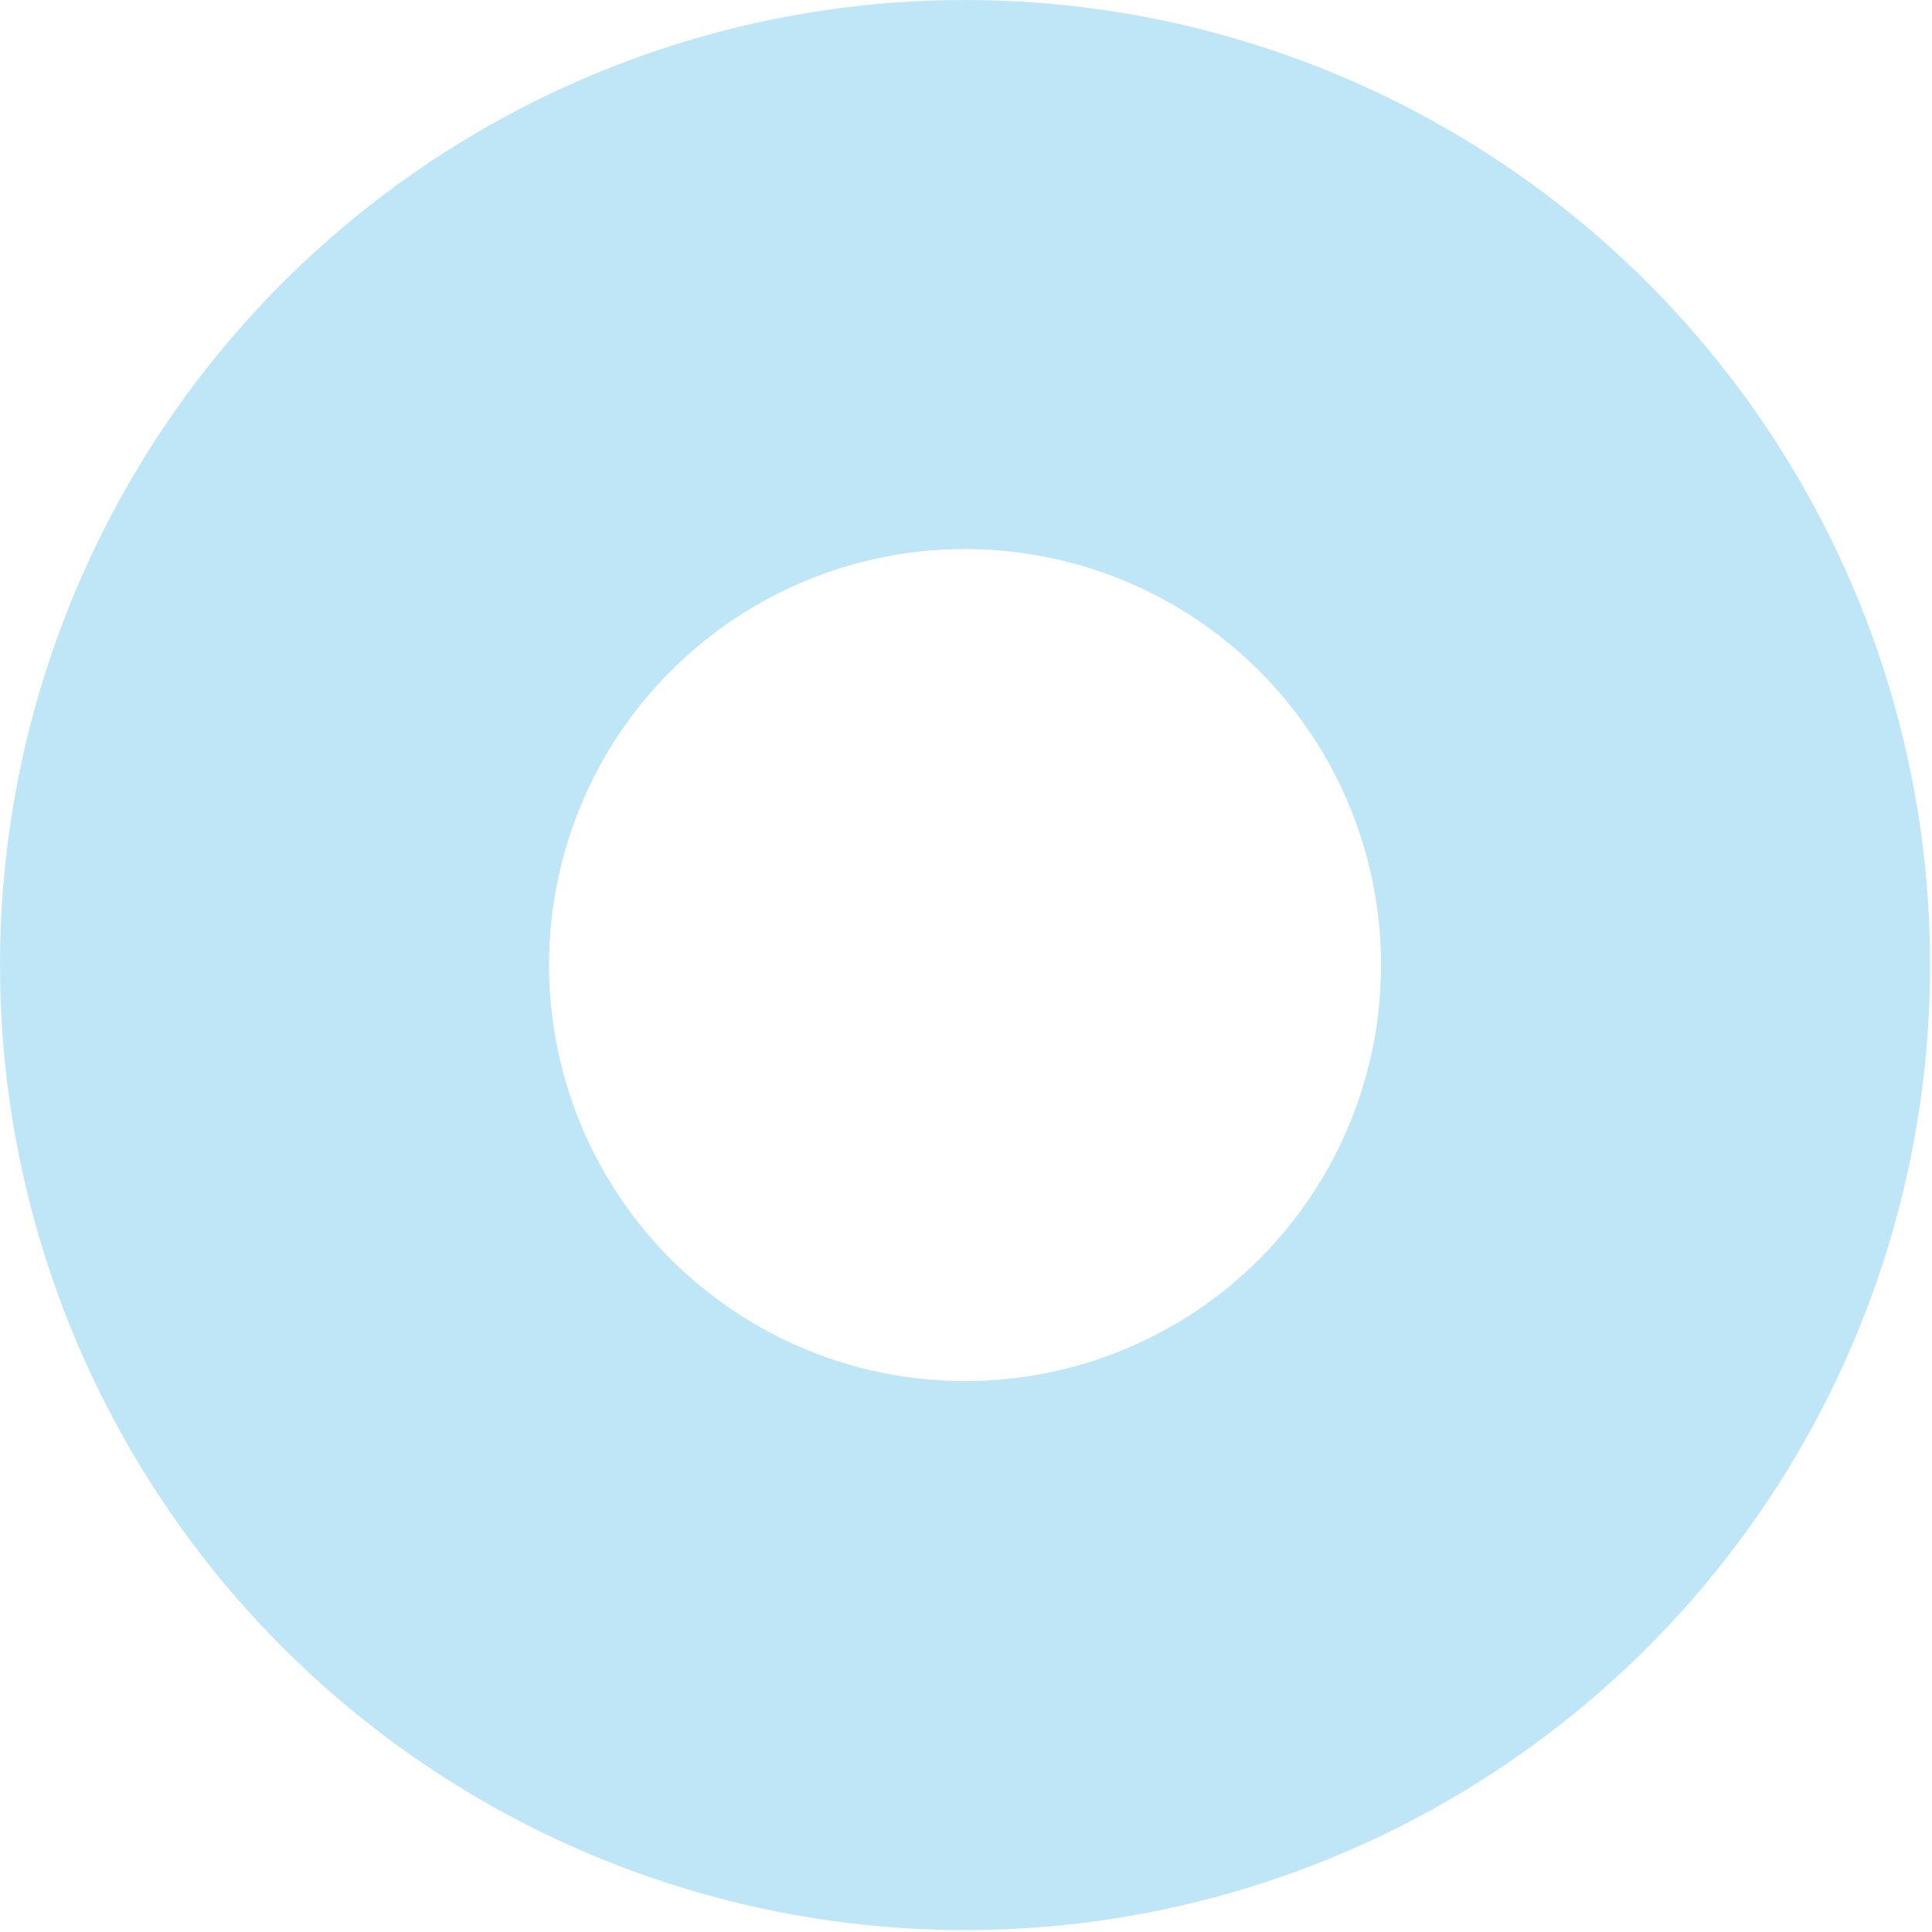<svg width="252" height="252" viewBox="0 0 252 252" fill="none" xmlns="http://www.w3.org/2000/svg">
<path d="M125.873 0C100.978 0.001 76.641 7.384 55.941 21.215C35.242 35.047 19.108 54.706 9.581 77.707C0.054 100.708 -2.438 126.017 2.419 150.434C7.276 174.852 19.264 197.28 36.868 214.884C54.472 232.488 76.901 244.477 101.318 249.334C125.736 254.191 151.045 251.698 174.046 242.171C197.046 232.645 216.706 216.511 230.537 195.811C244.369 175.112 251.752 150.775 251.753 125.879C251.753 109.349 248.497 92.98 242.171 77.707C235.845 62.435 226.572 48.558 214.883 36.869C203.194 25.18 189.318 15.908 174.045 9.582C158.773 3.256 142.404 0 125.873 0ZM125.873 180.142C115.141 180.141 104.651 176.958 95.728 170.995C86.805 165.033 79.85 156.558 75.744 146.643C71.637 136.727 70.563 125.817 72.657 115.291C74.751 104.766 79.919 95.097 87.508 87.509C95.097 79.921 104.766 74.753 115.291 72.659C125.817 70.566 136.727 71.641 146.642 75.748C156.557 79.855 165.032 86.81 170.994 95.733C176.956 104.657 180.139 115.147 180.139 125.879C180.139 133.006 178.735 140.062 176.008 146.645C173.281 153.229 169.284 159.211 164.245 164.25C159.205 169.289 153.223 173.285 146.639 176.012C140.056 178.739 132.999 180.142 125.873 180.142Z" fill="#BFE6F6"/>
</svg>
